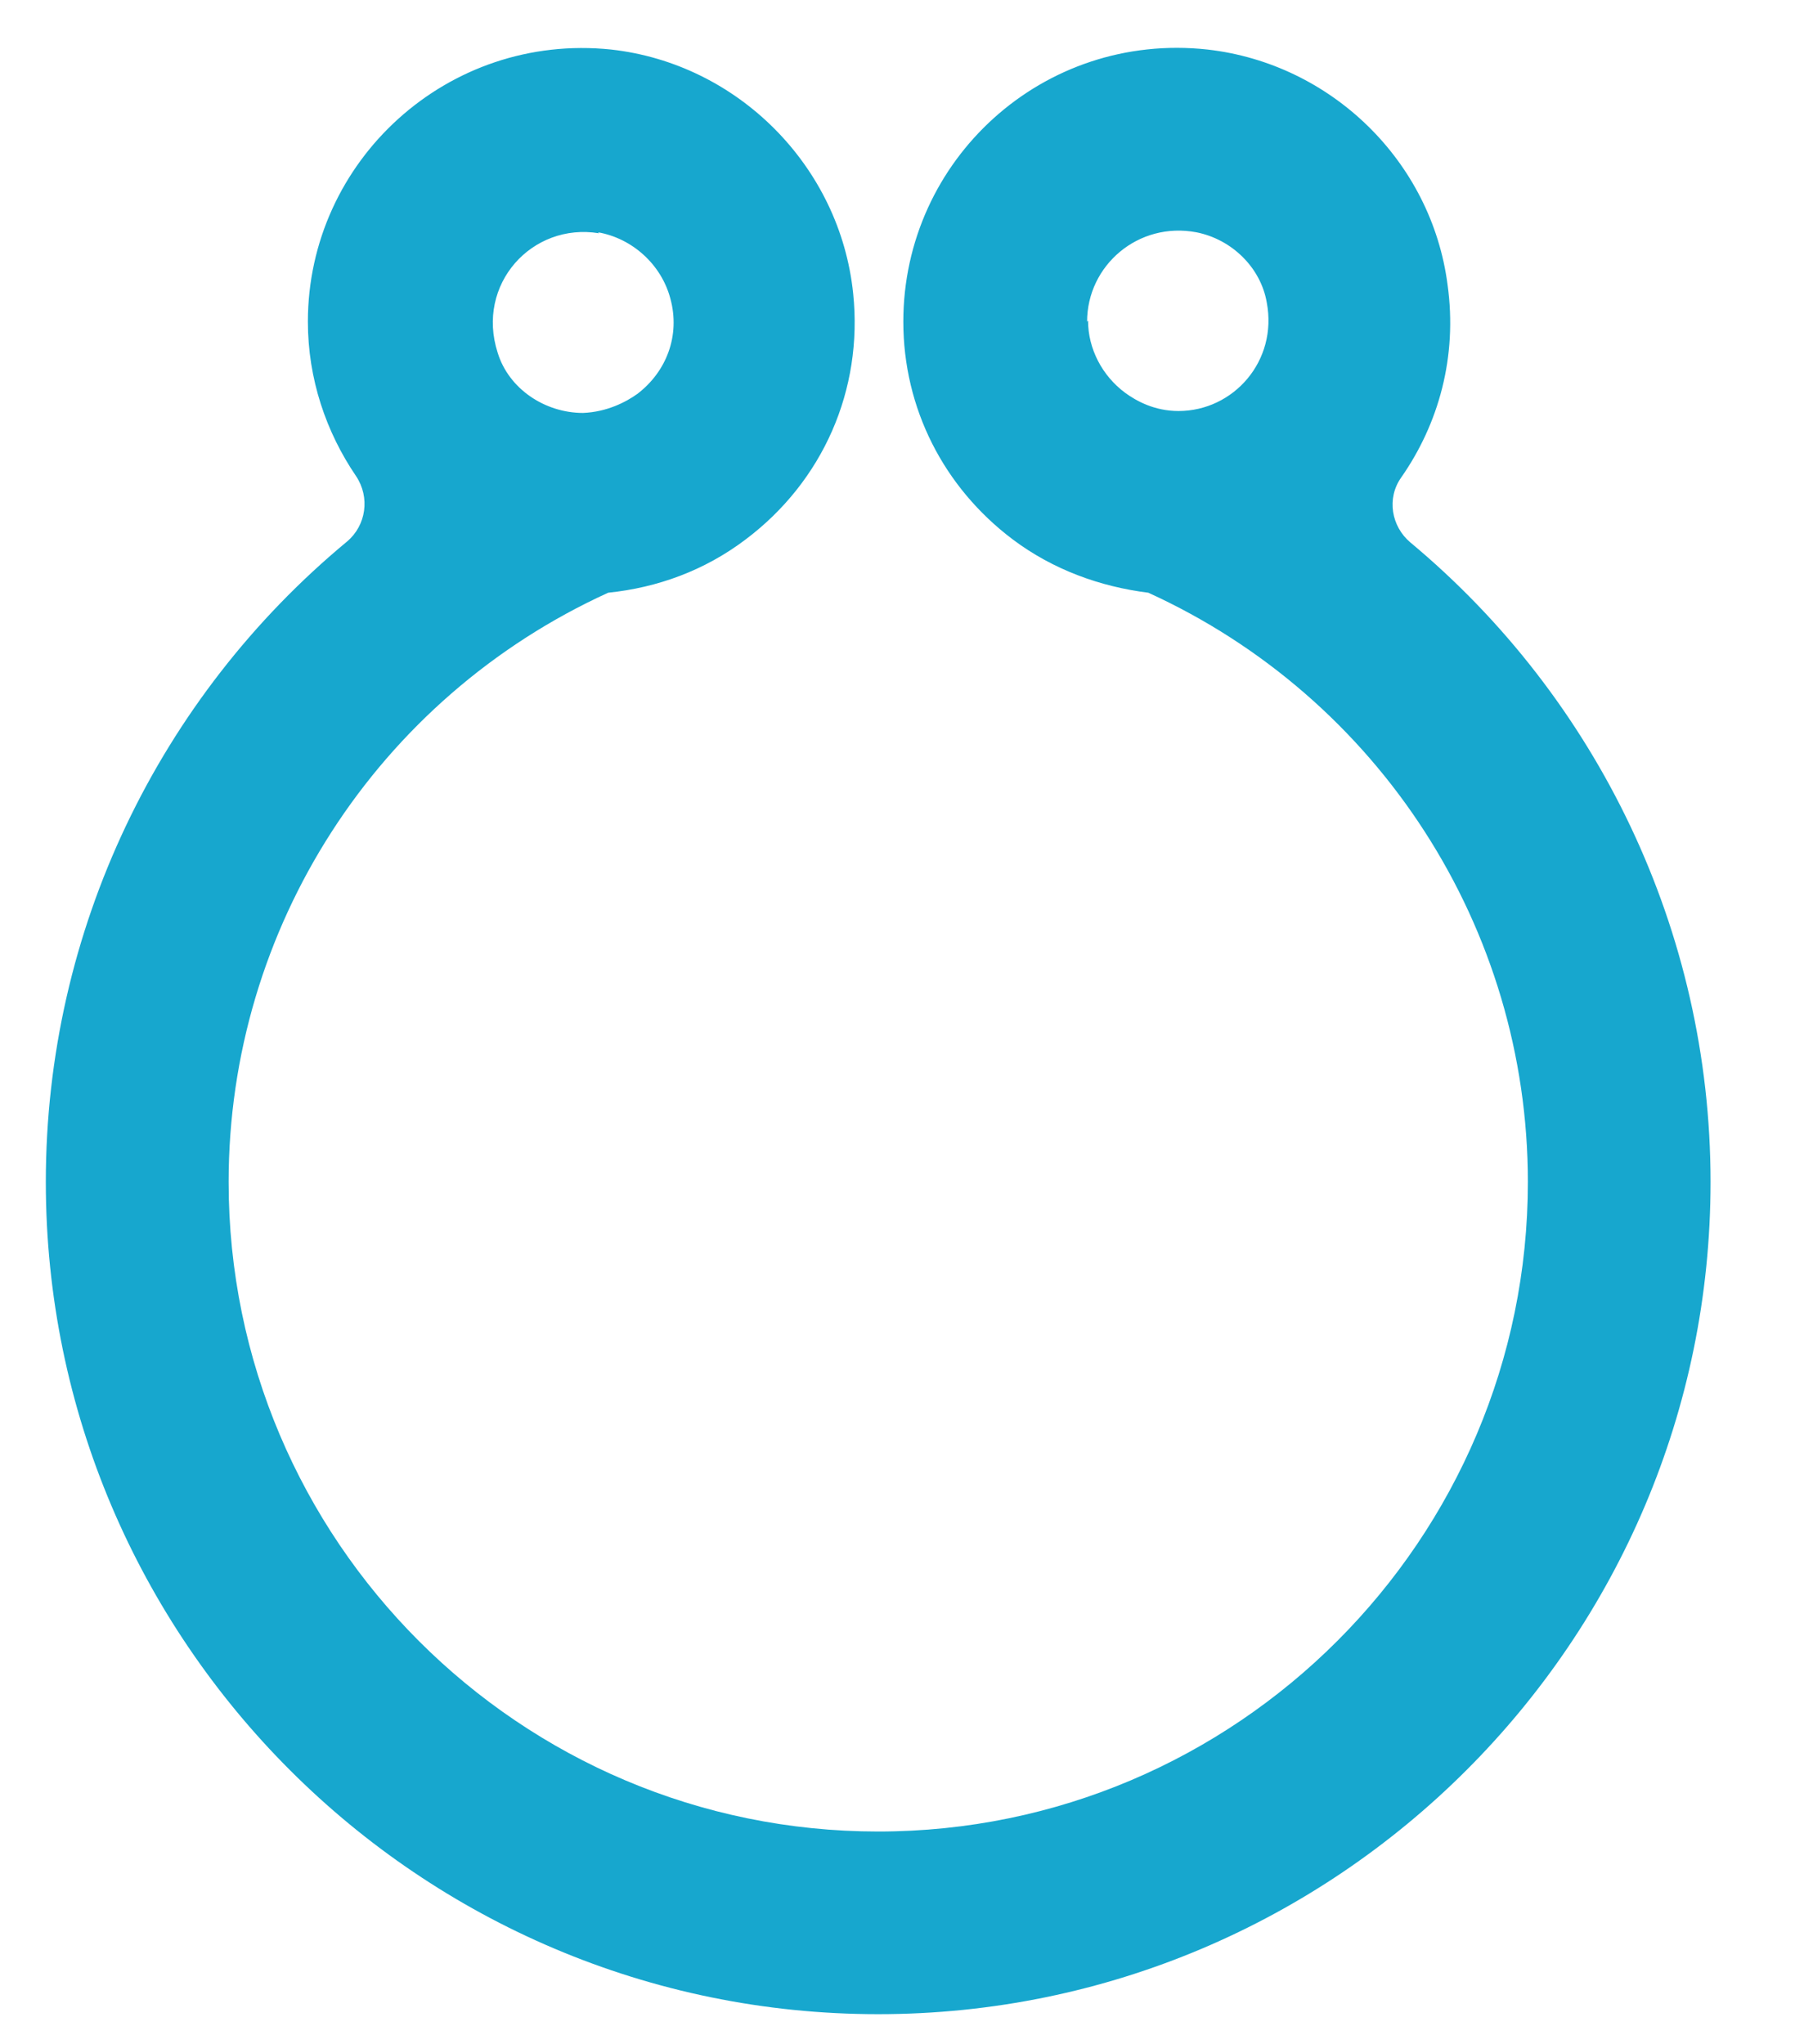 <svg width="15" height="17" viewBox="0 0 15 17" fill="none" xmlns="http://www.w3.org/2000/svg">
<path d="M11.652 3.969C11.961 3.526 12.12 2.967 12.036 2.366C11.902 1.339 11.068 0.529 10.041 0.412C8.672 0.262 7.511 1.33 7.511 2.675C7.511 3.393 7.845 4.052 8.421 4.486C8.755 4.737 9.147 4.879 9.548 4.929C11.468 5.805 12.704 7.717 12.704 9.829C12.704 12.802 10.283 15.231 7.302 15.231C4.322 15.231 1.901 12.81 1.901 9.829C1.901 7.717 3.136 5.805 5.057 4.929C5.466 4.887 5.858 4.745 6.2 4.486C6.843 4.002 7.177 3.242 7.094 2.441C6.985 1.381 6.134 0.529 5.082 0.412C3.721 0.27 2.56 1.339 2.56 2.675C2.56 3.15 2.711 3.593 2.961 3.96C3.078 4.136 3.045 4.369 2.886 4.503C1.325 5.797 0.381 7.734 0.381 9.829C0.381 13.645 3.487 16.75 7.302 16.75C11.118 16.75 14.223 13.645 14.223 9.829C14.223 7.742 13.28 5.805 11.727 4.511C11.569 4.378 11.527 4.144 11.652 3.969ZM9.039 2.675C9.039 2.207 9.465 1.84 9.949 1.932C10.241 1.99 10.483 2.224 10.533 2.516C10.625 3 10.258 3.418 9.799 3.418C9.598 3.418 9.448 3.334 9.356 3.267C9.164 3.125 9.047 2.9 9.047 2.666L9.039 2.675ZM4.973 1.932C5.257 1.982 5.499 2.199 5.574 2.483C5.658 2.791 5.541 3.092 5.299 3.276C5.207 3.342 5.048 3.426 4.848 3.434C4.531 3.434 4.23 3.234 4.138 2.933C3.955 2.366 4.422 1.848 4.981 1.94L4.973 1.932Z" fill="#17A7CE"/>
</svg>
